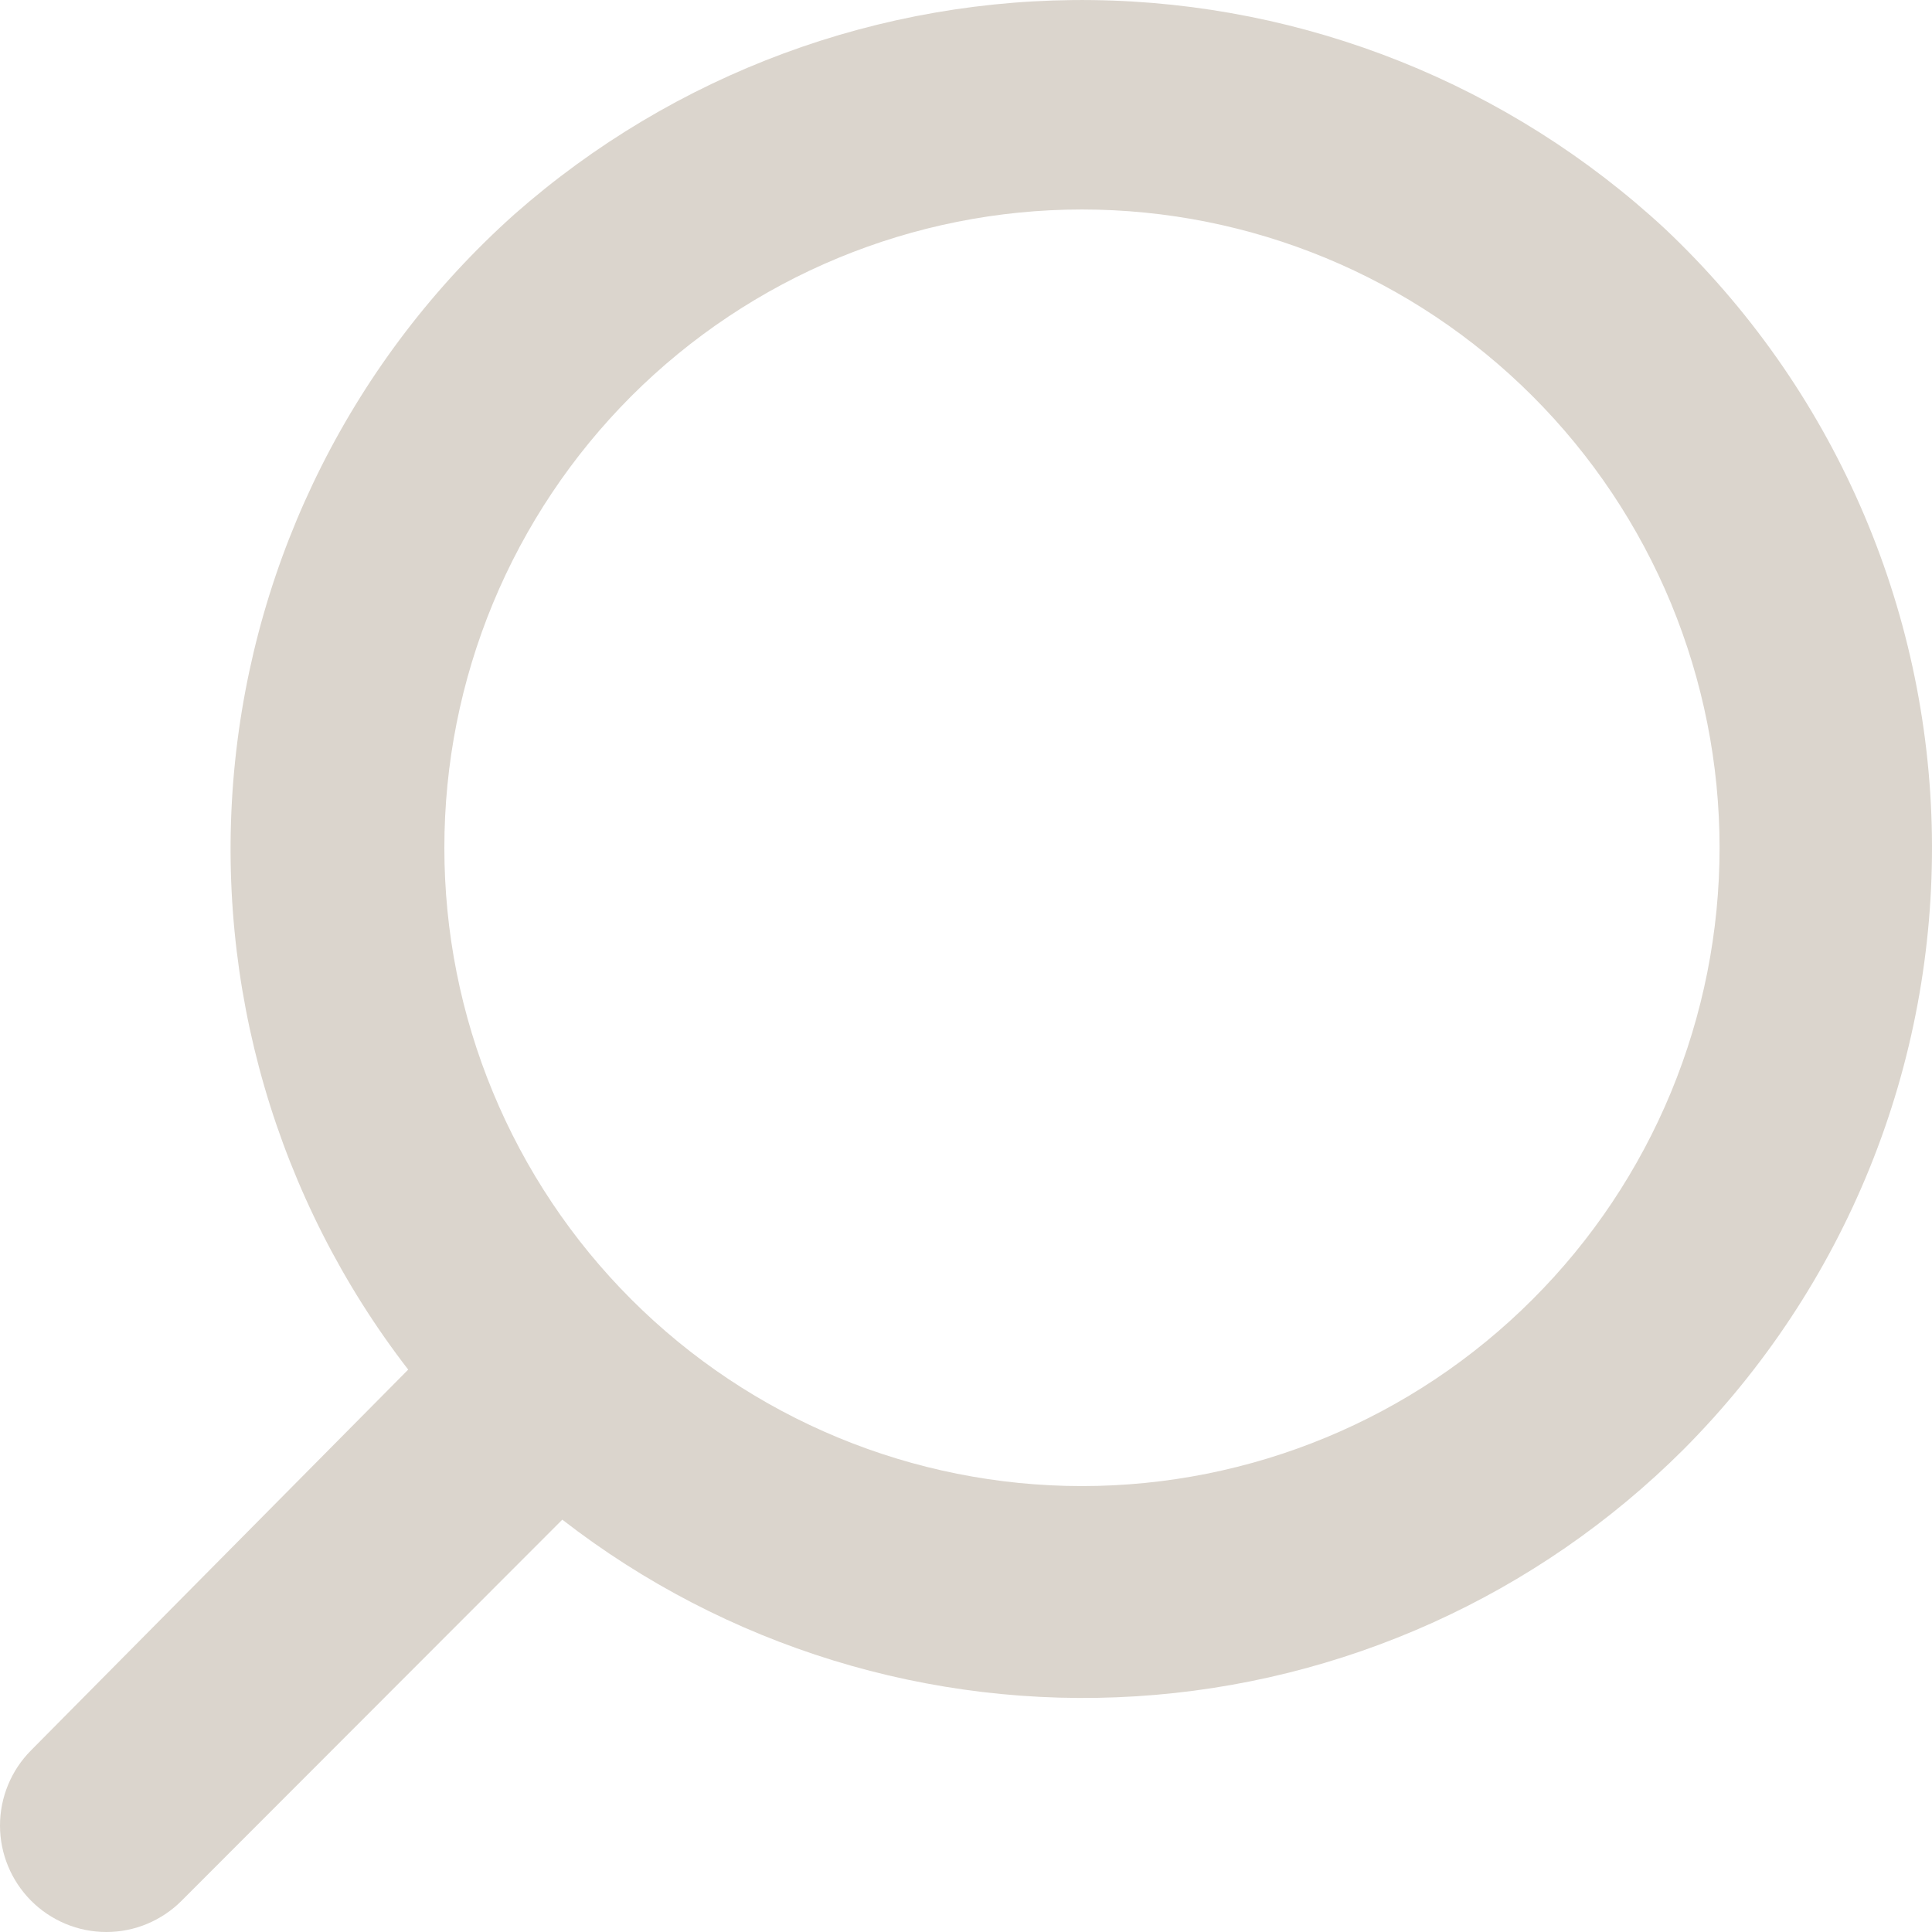 <svg width="21" height="21" viewBox="0 0 21 21" fill="none" xmlns="http://www.w3.org/2000/svg">
<path d="M18.299 15.755C19.171 14.88 19.86 13.838 20.324 12.692C20.788 11.546 21.017 10.318 20.999 9.081C20.981 7.845 20.715 6.624 20.217 5.492C19.72 4.36 19 3.34 18.102 2.491C16.407 0.918 14.189 0.031 11.878 0.001C9.567 -0.029 7.327 0.8 5.592 2.329C3.848 3.888 2.76 6.05 2.545 8.381C2.331 10.711 3.007 13.036 4.437 14.887L0.336 19.027C0.121 19.244 0 19.537 0 19.843C0 20.148 0.121 20.441 0.336 20.658C0.443 20.766 0.571 20.852 0.712 20.911C0.853 20.97 1.004 21 1.156 21C1.309 21 1.46 20.97 1.6 20.911C1.741 20.852 1.869 20.766 1.976 20.658L6.112 16.518C7.888 17.896 10.106 18.579 12.349 18.438C14.592 18.298 16.707 17.344 18.299 15.755ZM6.862 14.124C6.218 13.48 5.707 12.715 5.358 11.872C5.009 11.03 4.83 10.127 4.83 9.215C4.83 8.303 5.009 7.401 5.358 6.558C5.707 5.716 6.218 4.951 6.862 4.306C8.162 3.007 9.924 2.277 11.76 2.277C13.597 2.277 15.359 3.007 16.658 4.306C17.303 4.951 17.814 5.716 18.163 6.558C18.511 7.401 18.691 8.303 18.691 9.215C18.691 10.127 18.511 11.03 18.163 11.872C17.814 12.715 17.303 13.48 16.658 14.124C15.359 15.424 13.597 16.153 11.76 16.153C9.924 16.153 8.162 15.424 6.862 14.124Z" fill="#DBD5CD"/>
</svg>

